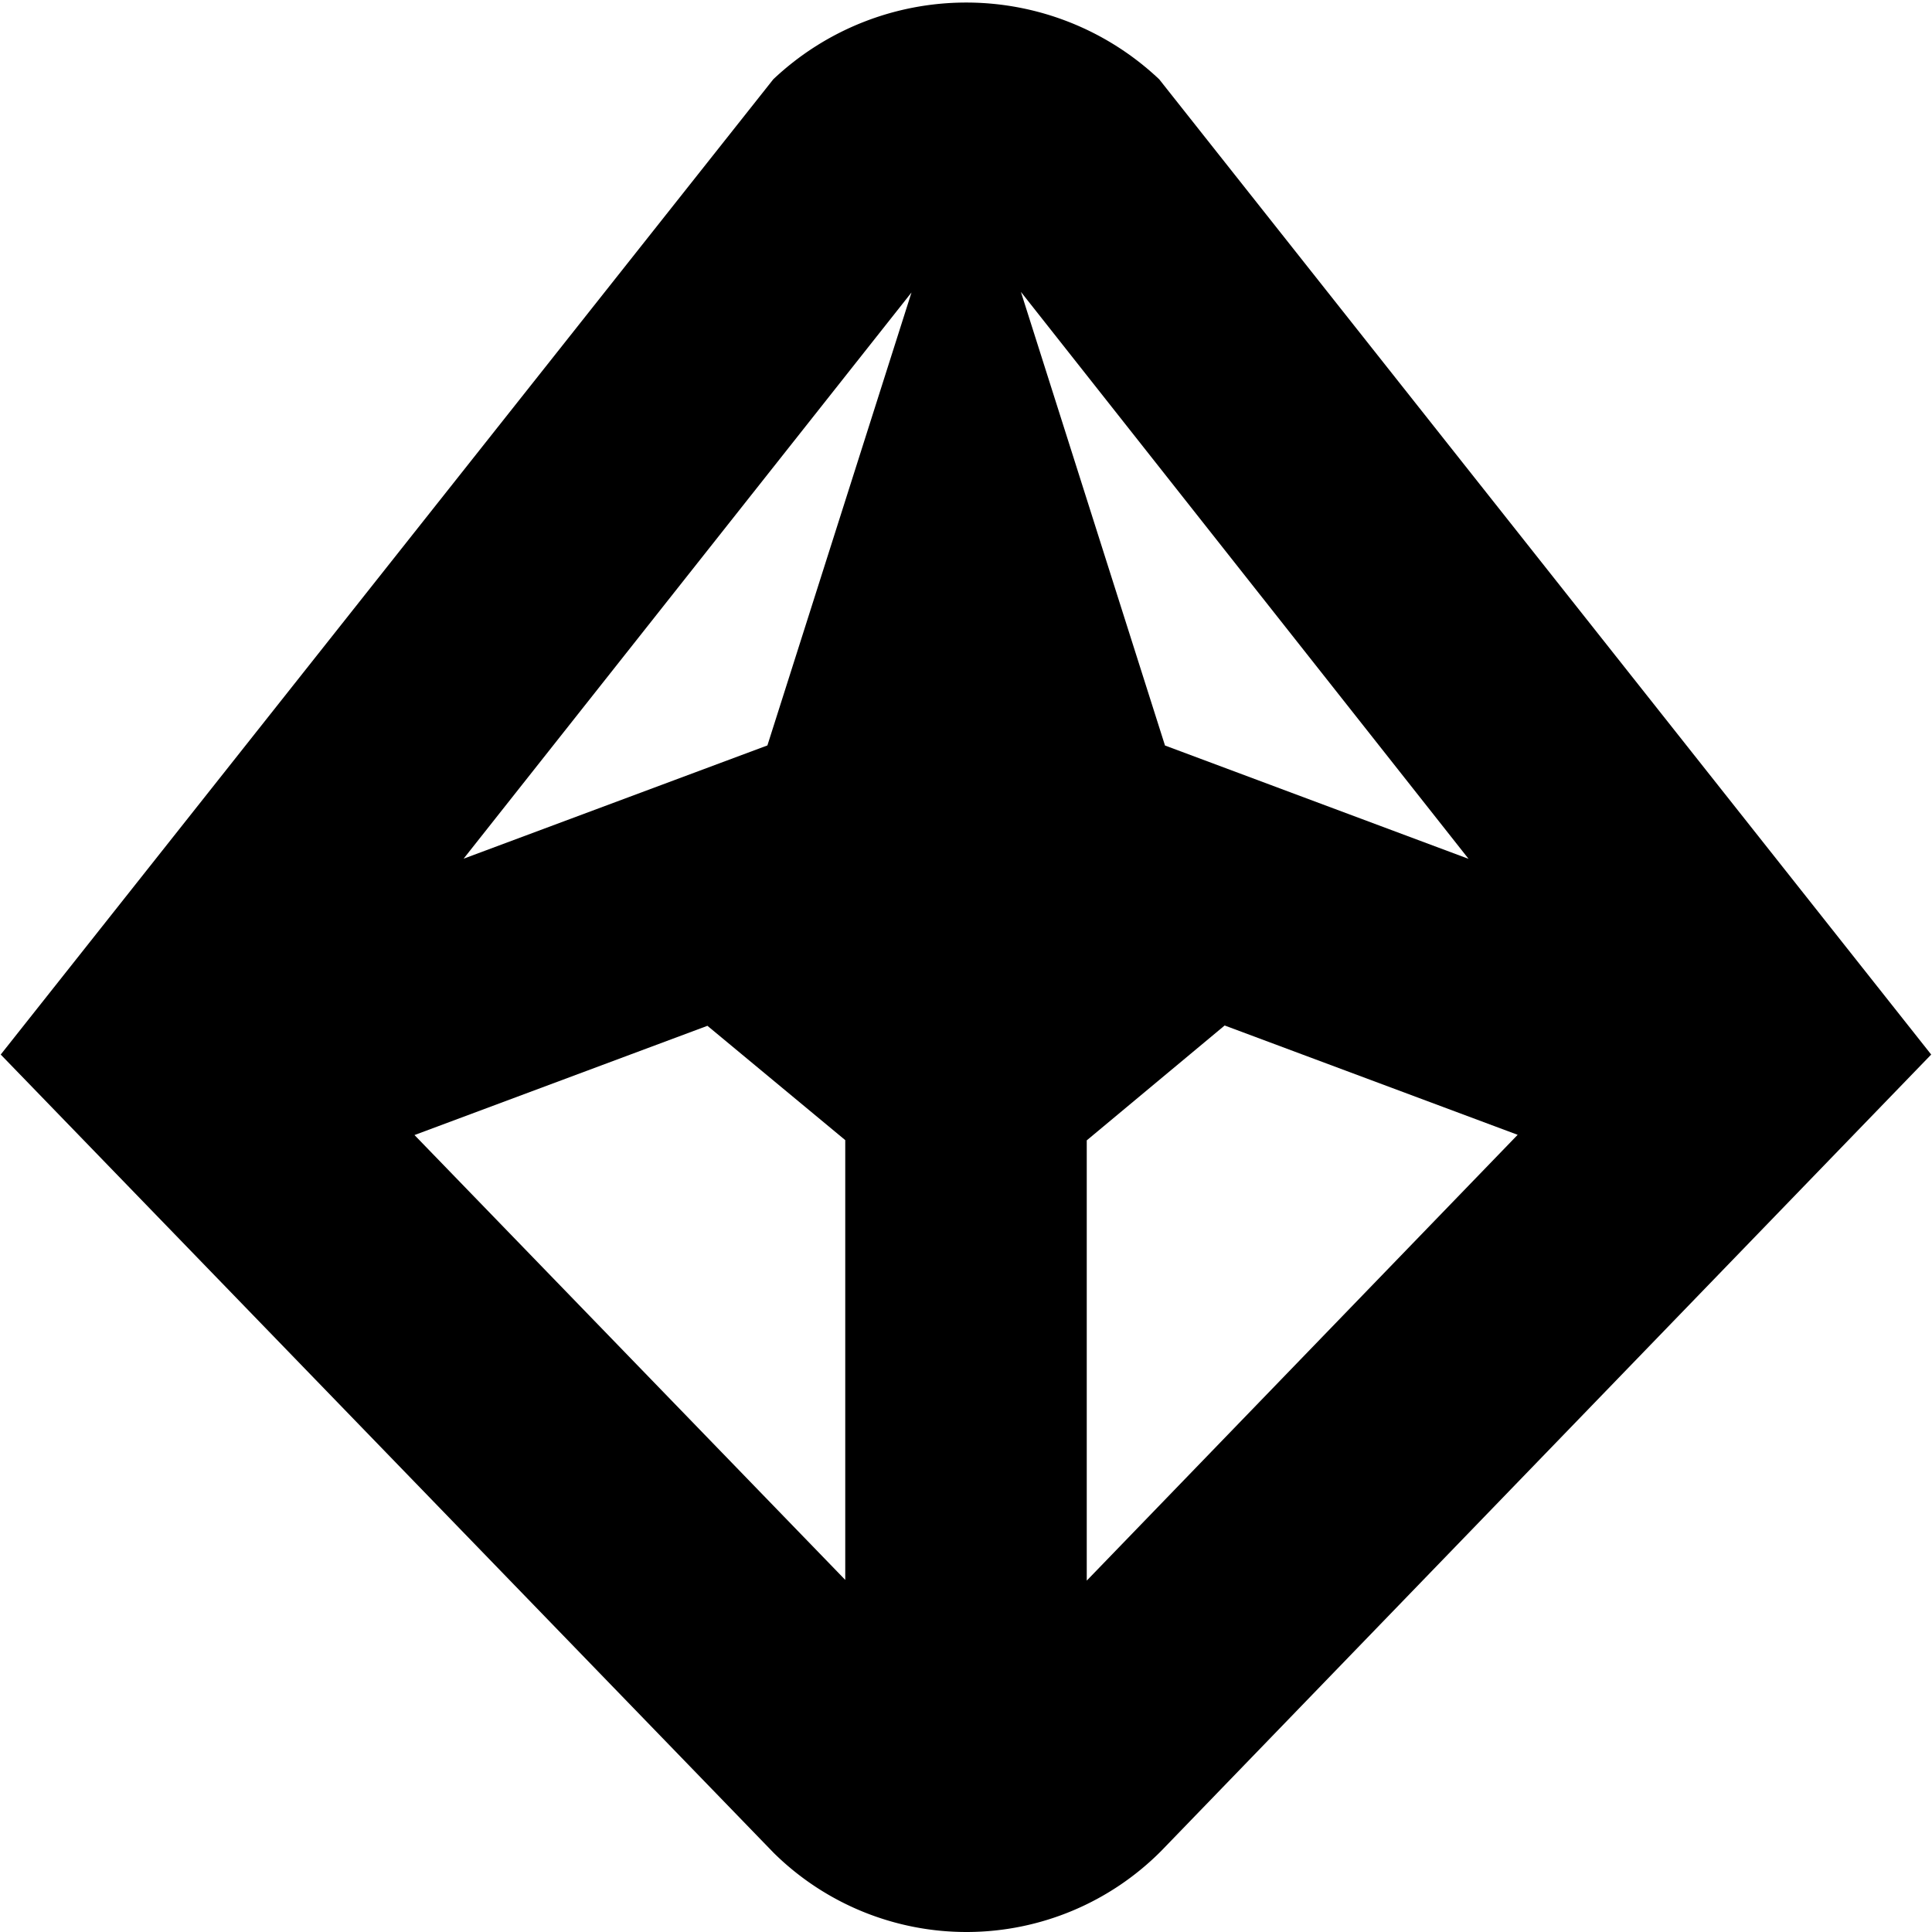 <?xml version="1.0" encoding="UTF-8"?>
<svg xmlns="http://www.w3.org/2000/svg" id="Layer_1" data-name="Layer 1" viewBox="0 0 24 24" width="512" height="512"><path d="M14.4.985a3.49,3.49,0,0,0-4.794,0L.009,13.1l9.6,9.915a3.409,3.409,0,0,0,4.818-.024L23.99,13.1Zm3.843,9.684L14.472,9.261l-1.79-5.635Zm-6.92-7.036L9.533,9.26,5.759,10.667ZM5.149,14.1l3.639-1.357,1.712,1.42v5.463ZM13.5,19.635V14.166l1.713-1.427,3.64,1.358Z"/></svg>
